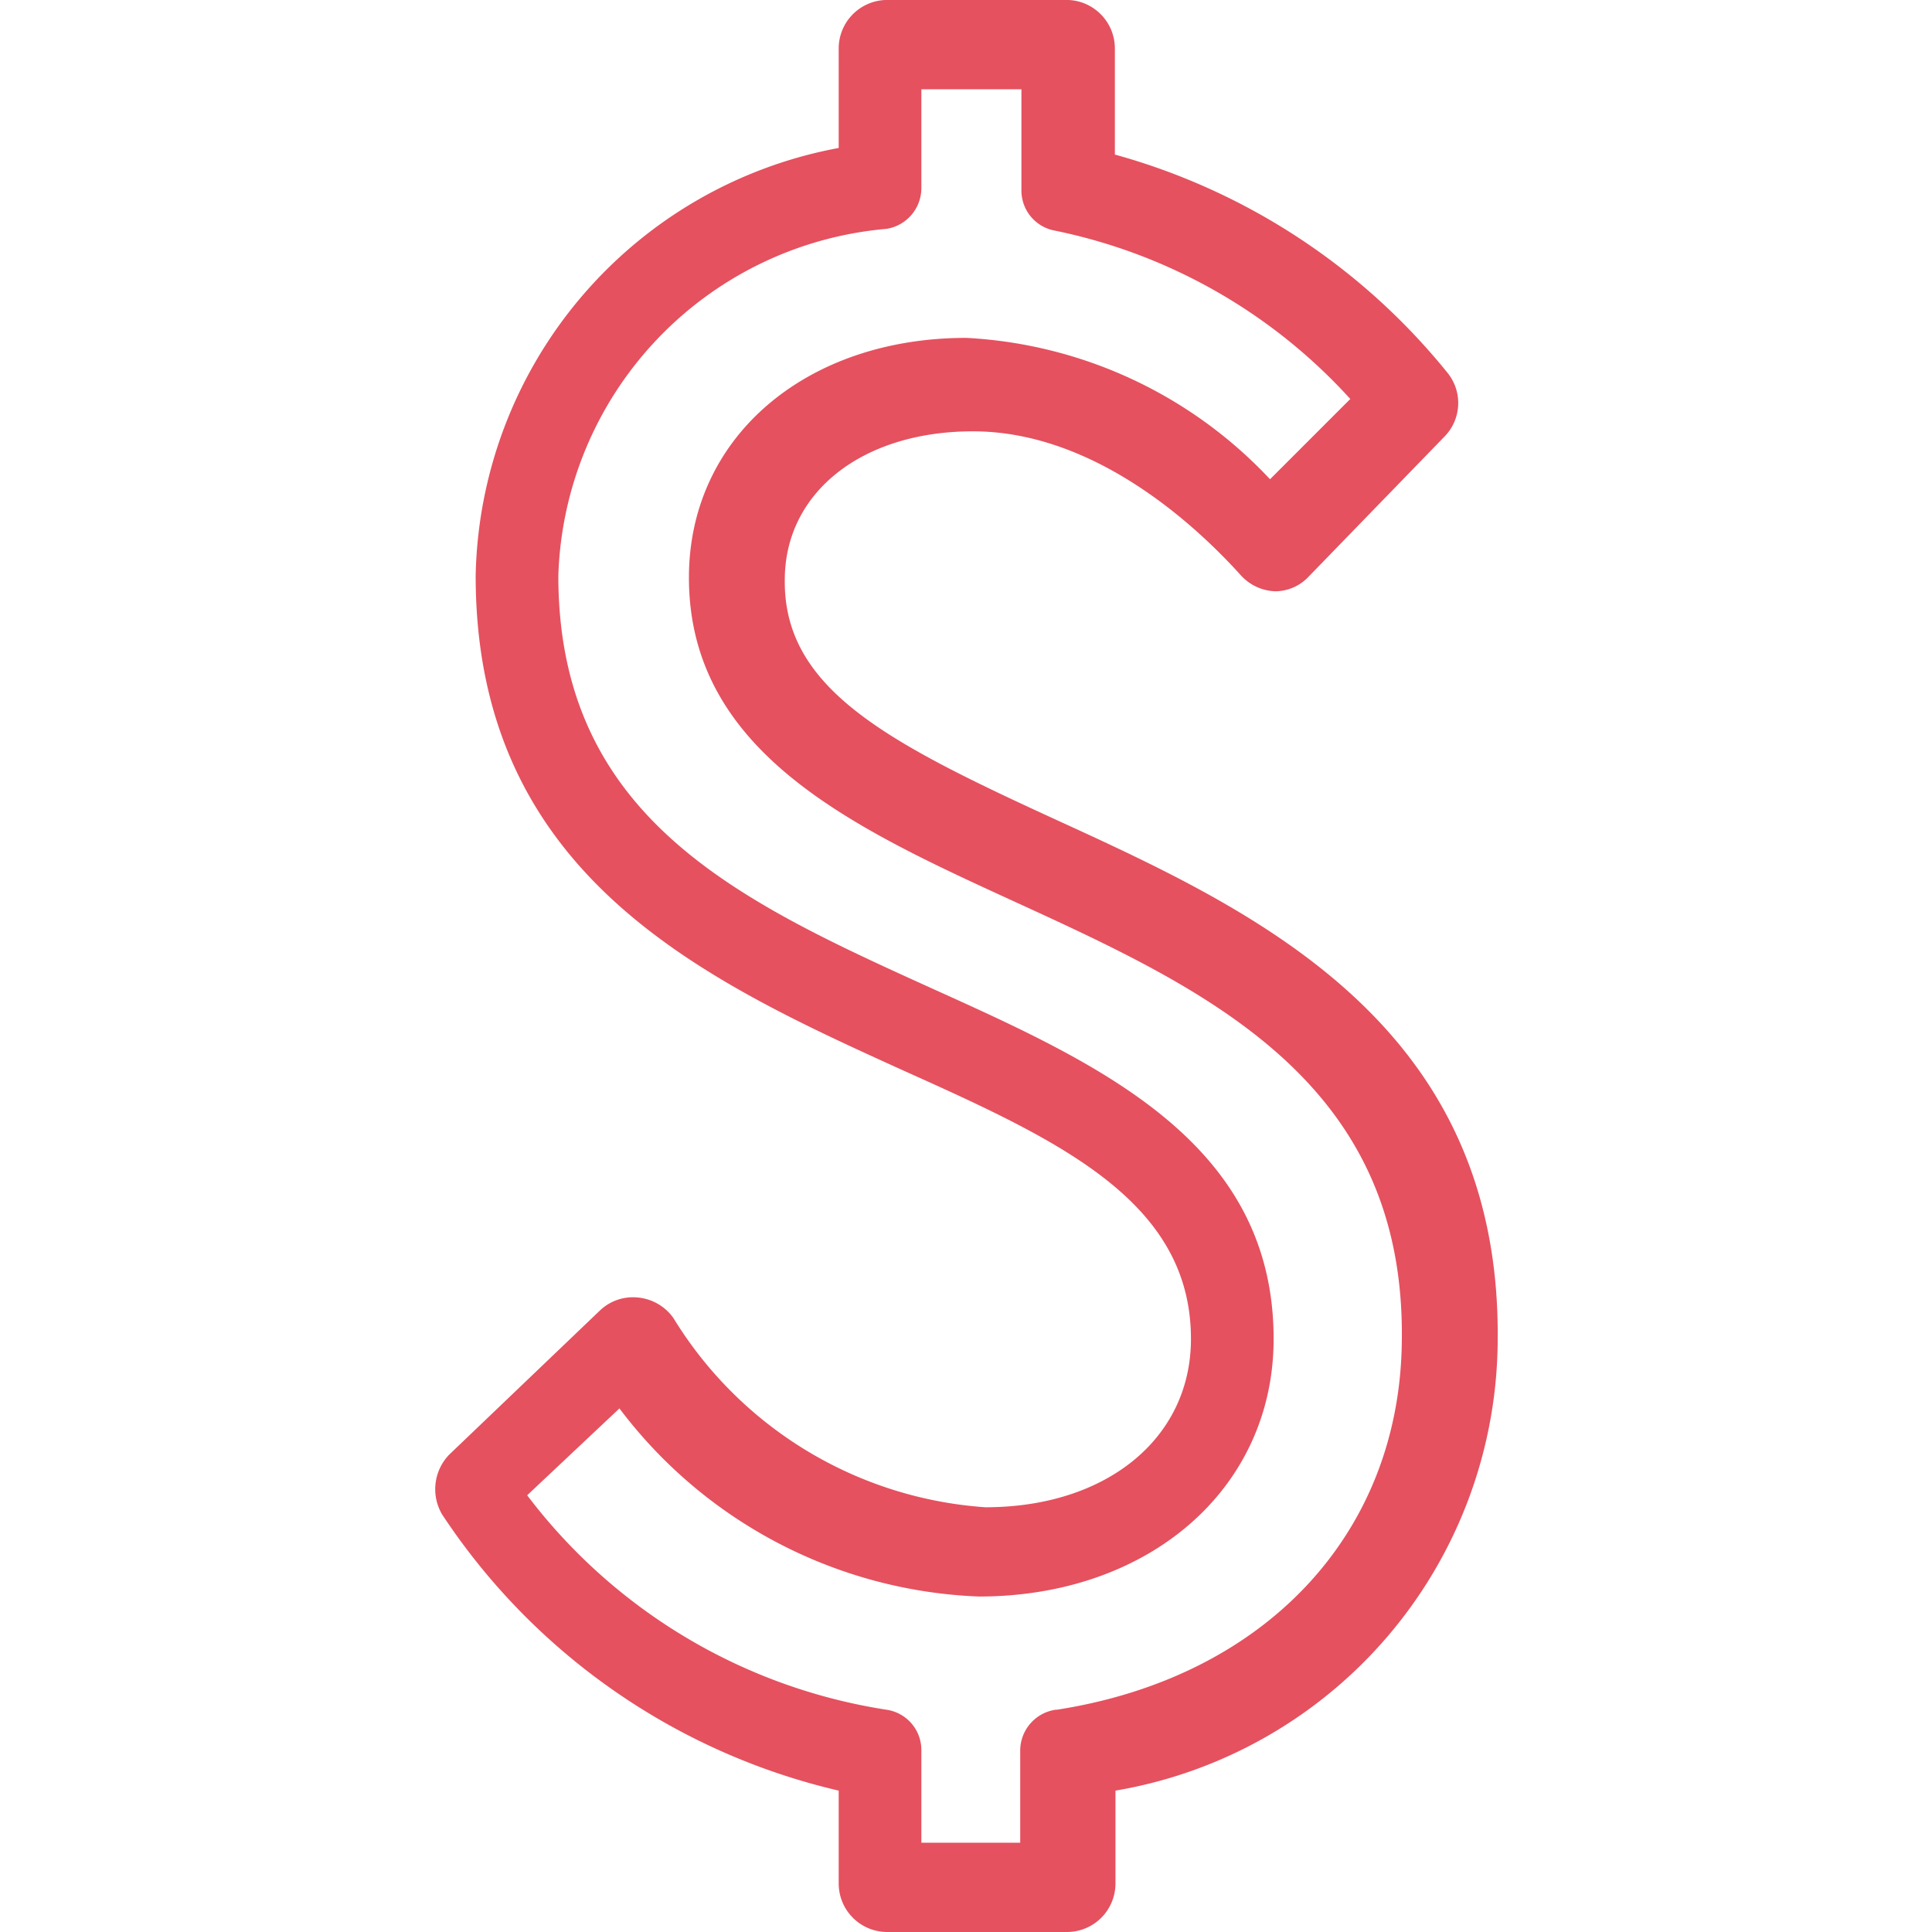 <?xml version="1.0" encoding="UTF-8"?>
<svg xmlns="http://www.w3.org/2000/svg" width="32.25" height="32.25" viewBox="0 0 32.25 32.25">
  <title>dollar-icon_1</title>
  <g id="Layer_2" data-name="Layer 2">
    <g id="Layer_1-2" data-name="Layer 1">
      <rect width="32.25" height="32.25" style="fill: #fff"></rect>
      <path d="M17.62,13.68l-.05.11.05-.11c-2.81-1.29-4.54-2.18-4.52-4,0-1.46,1.29-2.48,3.14-2.48,2.1,0,3.82,1.68,4.47,2.4a.81.81,0,0,0,.58.27h0a.77.77,0,0,0,.56-.25l2.26-2.33a.8.8,0,0,0,.05-1.07,10.85,10.85,0,0,0-5.55-3.64V.81A.81.81,0,0,0,17.84,0h-3A.81.81,0,0,0,14,.81V2.47A7.41,7.41,0,0,0,7.94,9.61c0,5,3.79,6.74,7.14,8.26,2.58,1.16,4.8,2.17,4.8,4.48,0,1.66-1.41,2.81-3.43,2.81A6.64,6.64,0,0,1,11.24,22a.82.82,0,0,0-.58-.34.8.8,0,0,0-.64.21L7.5,24.28a.83.83,0,0,0-.12,1A10.89,10.89,0,0,0,14,29.89v1.55a.81.81,0,0,0,.81.81h3a.81.81,0,0,0,.81-.81V29.89A7.66,7.66,0,0,0,25,22.4C25.07,17.09,20.94,15.2,17.62,13.68Zm0,14.86a.69.69,0,0,0-.59.68v1.54H15.38V29.22a.68.68,0,0,0-.58-.68,9.31,9.31,0,0,1-6-3.58l1.54-1.45h0a7.89,7.89,0,0,0,6,3.14c2.85,0,4.92-1.81,4.92-4.3,0-3.27-2.89-4.58-5.68-5.84-3.22-1.46-6.26-2.84-6.26-6.9A6,6,0,0,1,14.8,3.82a.69.69,0,0,0,.58-.68V1.49h1.67V3.18a.68.68,0,0,0,.56.67,9.13,9.13,0,0,1,4.93,2.81L21.2,8h0a7.48,7.48,0,0,0-5.07-2.36c-2.68,0-4.63,1.66-4.63,4,0,2.91,2.73,4.17,5.39,5.39,3.23,1.48,6.57,3,6.51,7.35h0C23.37,25.61,21.11,28,17.64,28.54Z" style="fill: #e5515f"></path>
    </g>
  </g>
</svg>
